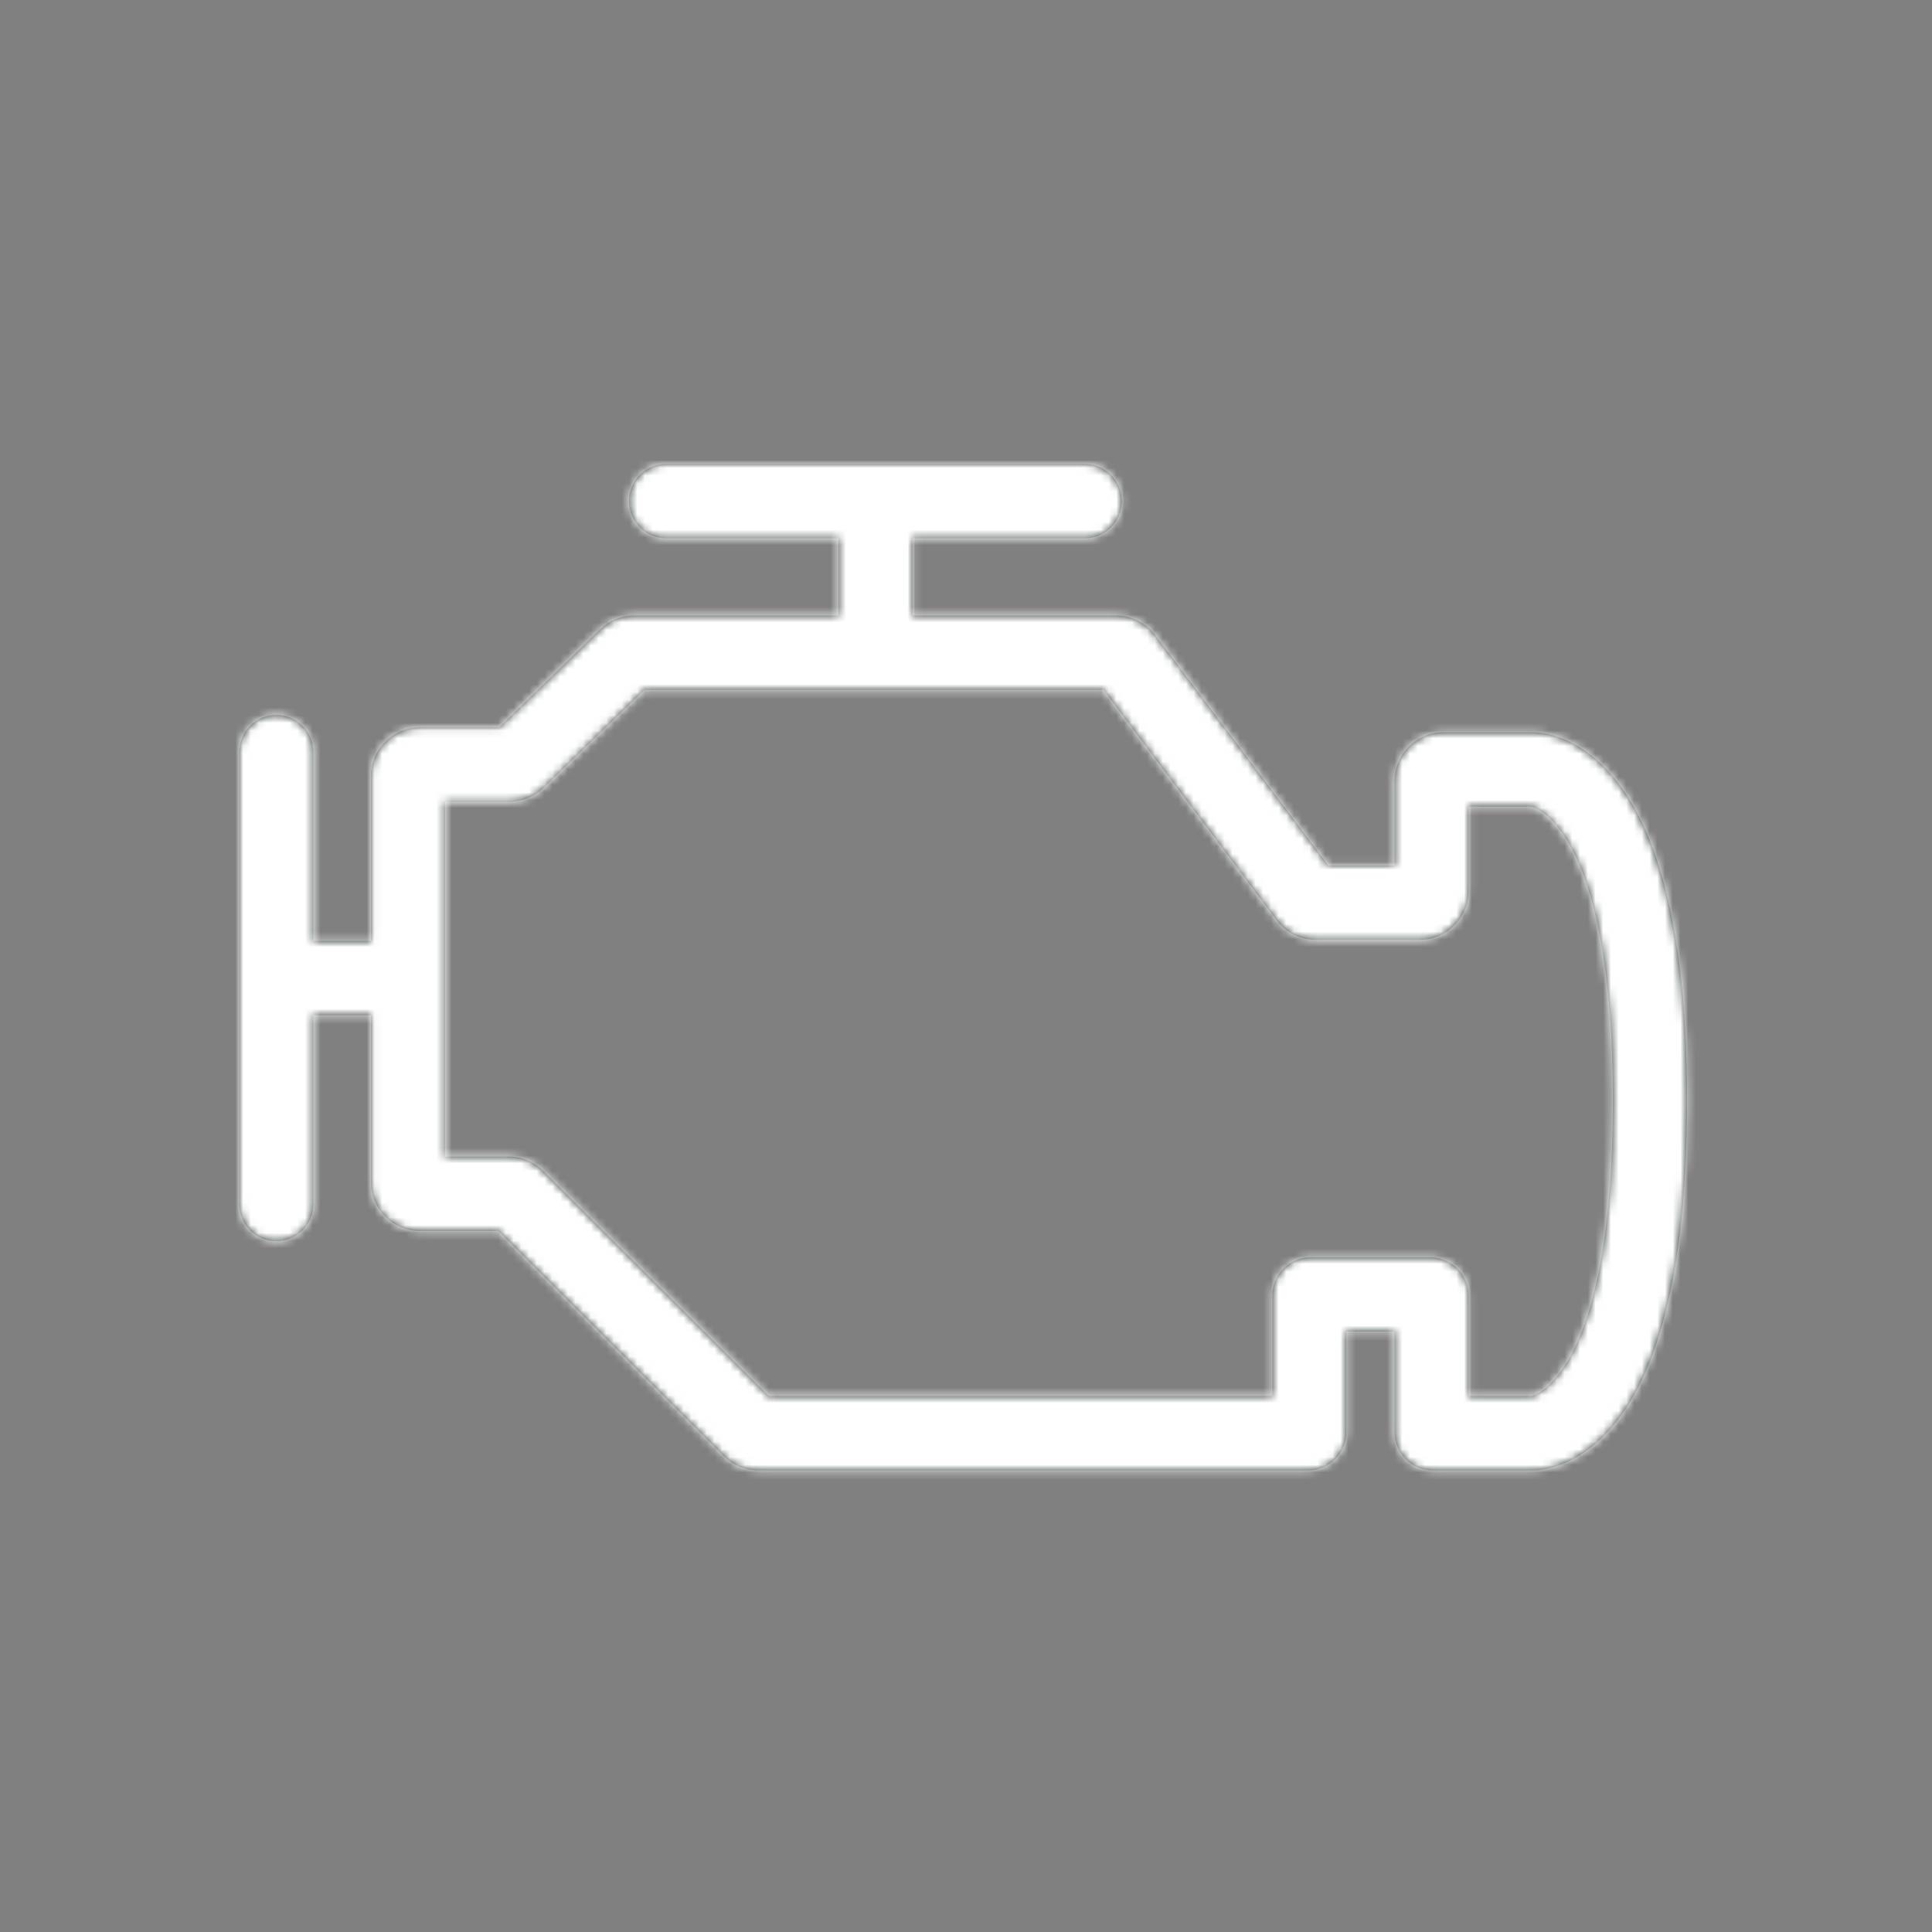 <?xml version="1.0" encoding="UTF-8"?>
<svg width="250px" height="250px" viewBox="0 0 250 250" version="1.1" xmlns="http://www.w3.org/2000/svg" xmlns:xlink="http://www.w3.org/1999/xlink">
    <rect x="0" y="0" width="250" height="250" fill="#808080" stroke="none"/>
    <title>Artboard</title>
    <defs>
        <path d="M167.227,120.61 L159.079,120.61 L159.079,107.629 C159.079,104.892 156.858,102.664 154.126,102.664 L138.626,102.664 C135.896,102.664 133.673,104.892 133.673,107.629 L133.673,120.61 L68.519,120.61 L39.518,91.66 C38.318,90.367 36.634,89.629 34.862,89.629 L26.635,89.629 L26.635,43.711 L34.946,43.711 C36.613,43.711 38.185,43.072 39.371,41.917 L52.424,29.241 L111.838,29.241 L134.122,58.892 C135.309,60.585 137.235,61.588 139.317,61.588 L152.733,61.588 C156.231,61.588 159.078,58.746 159.078,55.254 L159.078,44.348 L167.229,44.348 C167.243,44.352 167.258,44.356 167.28,44.362 L167.079,44.43 L167.341,44.381 C168.6,44.777 177.746,48.863 177.748,82.354 C177.746,117.378 167.863,120.456 167.227,120.61 L167.227,120.61 Z M167.318,44.348 L167.31,44.352 L167.264,44.348 L167.318,44.348 Z M176.279,38.873 C172.294,35.046 168.501,34.723 167.34,34.723 L167.306,34.723 L155.831,34.723 C152.331,34.723 149.484,37.565 149.484,41.058 L149.484,51.963 L140.929,51.963 L118.643,22.31 C117.455,20.619 115.529,19.616 113.451,19.616 L87.116,19.616 L87.116,9.625 L109.406,9.625 C112.055,9.625 114.202,7.47 114.202,4.812 C114.202,2.155 112.055,0 109.406,0 L55.232,0 C52.583,0 50.435,2.155 50.435,4.812 C50.435,7.47 52.583,9.625 55.232,9.625 L77.522,9.625 L77.522,19.616 L51.119,19.616 C49.457,19.616 47.884,20.252 46.692,21.41 L33.64,34.086 L23.386,34.086 C19.888,34.086 17.041,36.926 17.041,40.42 L17.041,61.715 L9.594,61.715 L9.594,37.29 C9.594,34.632 7.446,32.477 4.797,32.477 C2.148,32.477 -0,34.632 -0,37.29 L-0,95.766 C-0,98.424 2.148,100.579 4.797,100.579 C7.446,100.579 9.594,98.424 9.594,95.766 L9.594,71.341 L17.041,71.341 L17.041,92.92 C17.041,96.414 19.888,99.254 23.386,99.254 L33.523,99.254 L62.524,128.204 C63.722,129.497 65.405,130.235 67.18,130.235 L138.317,130.235 C141.046,130.235 143.267,128.008 143.267,125.271 L143.267,112.289 L149.485,112.289 L149.485,125.271 C149.485,128.008 151.708,130.235 154.437,130.235 L167.306,130.235 L167.338,130.235 C168.497,130.235 172.275,129.912 176.246,126.098 C183.606,119.031 187.339,104.318 187.342,82.367 L187.342,82.354 L187.342,82.339 C187.339,60.546 183.617,45.922 176.279,38.873 L176.279,38.873 Z" id="path-1"></path>
    </defs>
    <g id="Artboard" stroke="none" stroke-width="1" fill="none" fill-rule="evenodd">
        <g id="Group" transform="translate(-29, 48)">
            <g id="Colour" transform="translate(59.961, 12.031)">
                <mask id="mask-2" fill="white">
                    <use xlink:href="#path-1"></use>
                </mask>
                <use id="Mask" fill="#2D3737" xlink:href="#path-1"></use>
                <g id="Group" mask="url(#mask-2)">
                    <g transform="translate(-59.961, -12.031)" id="Colours/Black">
                        <rect id="Rectangle" fill="#FFFFFF" x="0" y="0" width="307" height="154"></rect>
                    </g>
                </g>
            </g>
        </g>
    </g>
</svg>